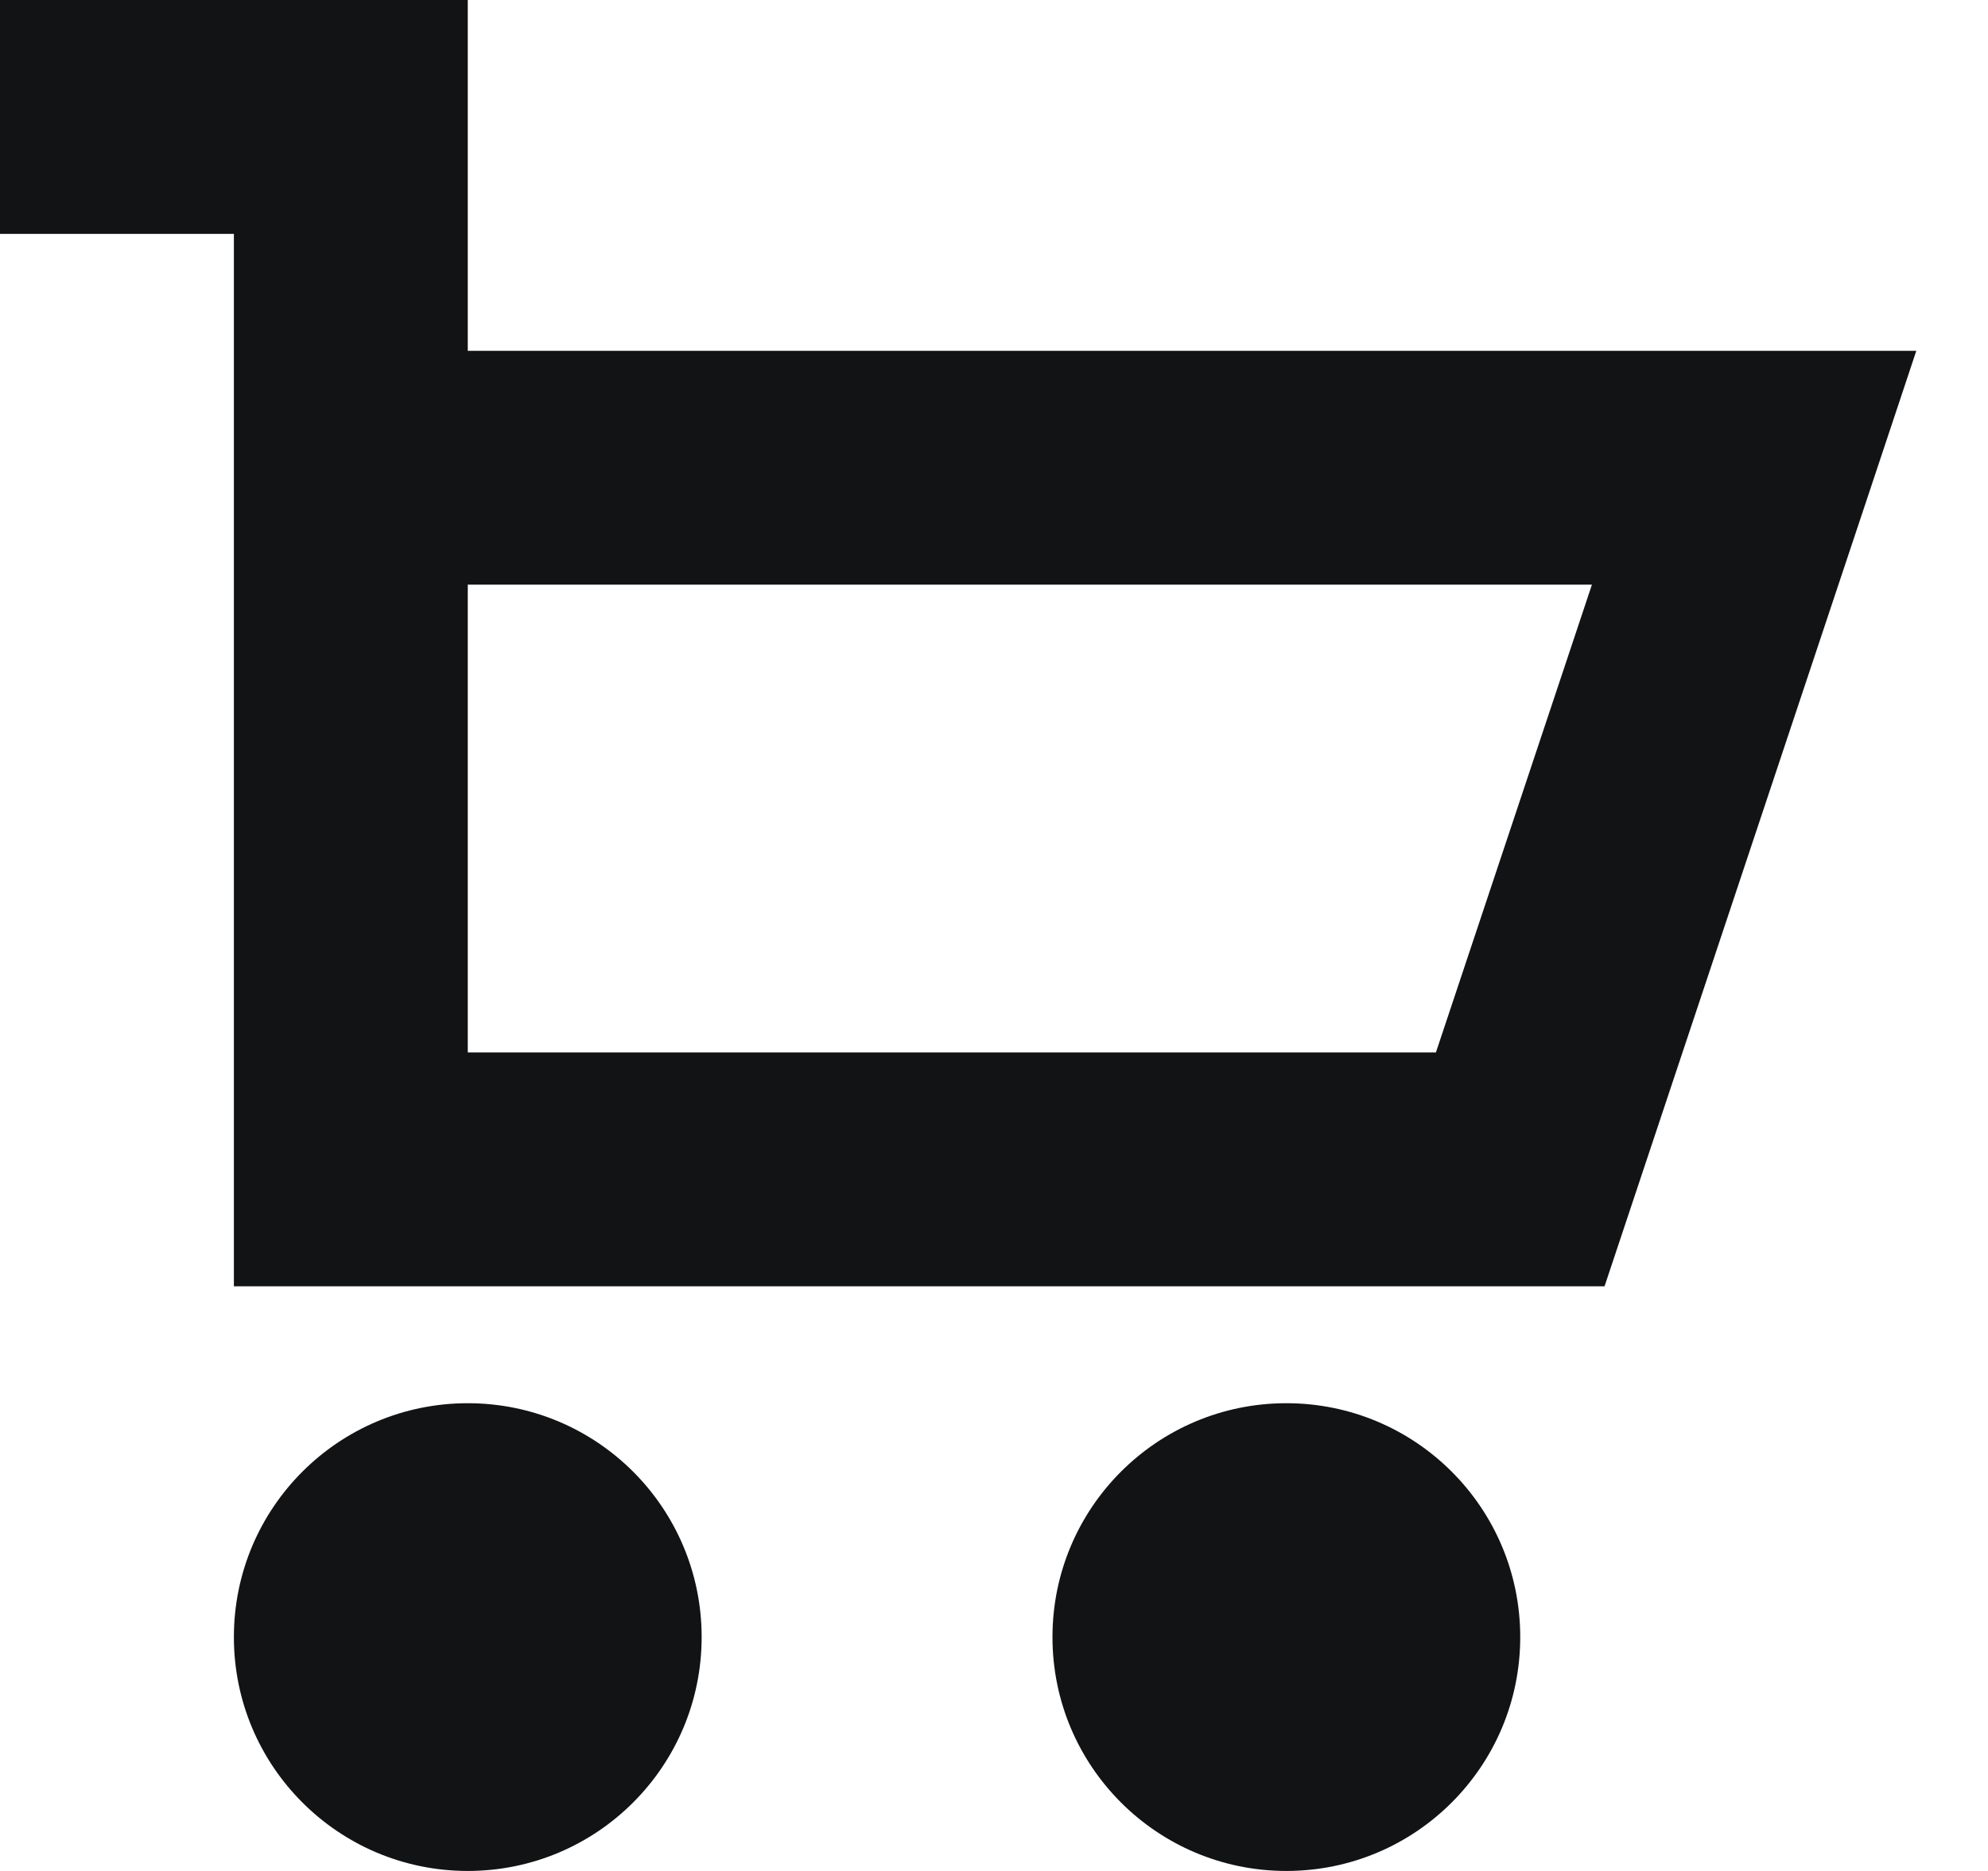 <svg width="17" height="16" viewBox="0 0 17 16" fill="none" xmlns="http://www.w3.org/2000/svg">
<path fill-rule="evenodd" clip-rule="evenodd" d="M1 0H0V2H1H2V3V4V6V7V10V11H3H13H13.721L13.949 10.316L15.949 4.316L16.387 3H15H4V1V0H3H1ZM4 5V6V7V9H12.279L13.613 5H4ZM4 12C2.895 12 2 12.895 2 14C2 15.105 2.895 16 4 16C5.105 16 6 15.105 6 14C6 12.895 5.105 12 4 12ZM9 14C9 12.895 9.895 12 11 12C12.105 12 13 12.895 13 14C13 15.105 12.105 16 11 16C9.895 16 9 15.105 9 14Z" fill="#121315"/>
</svg>
